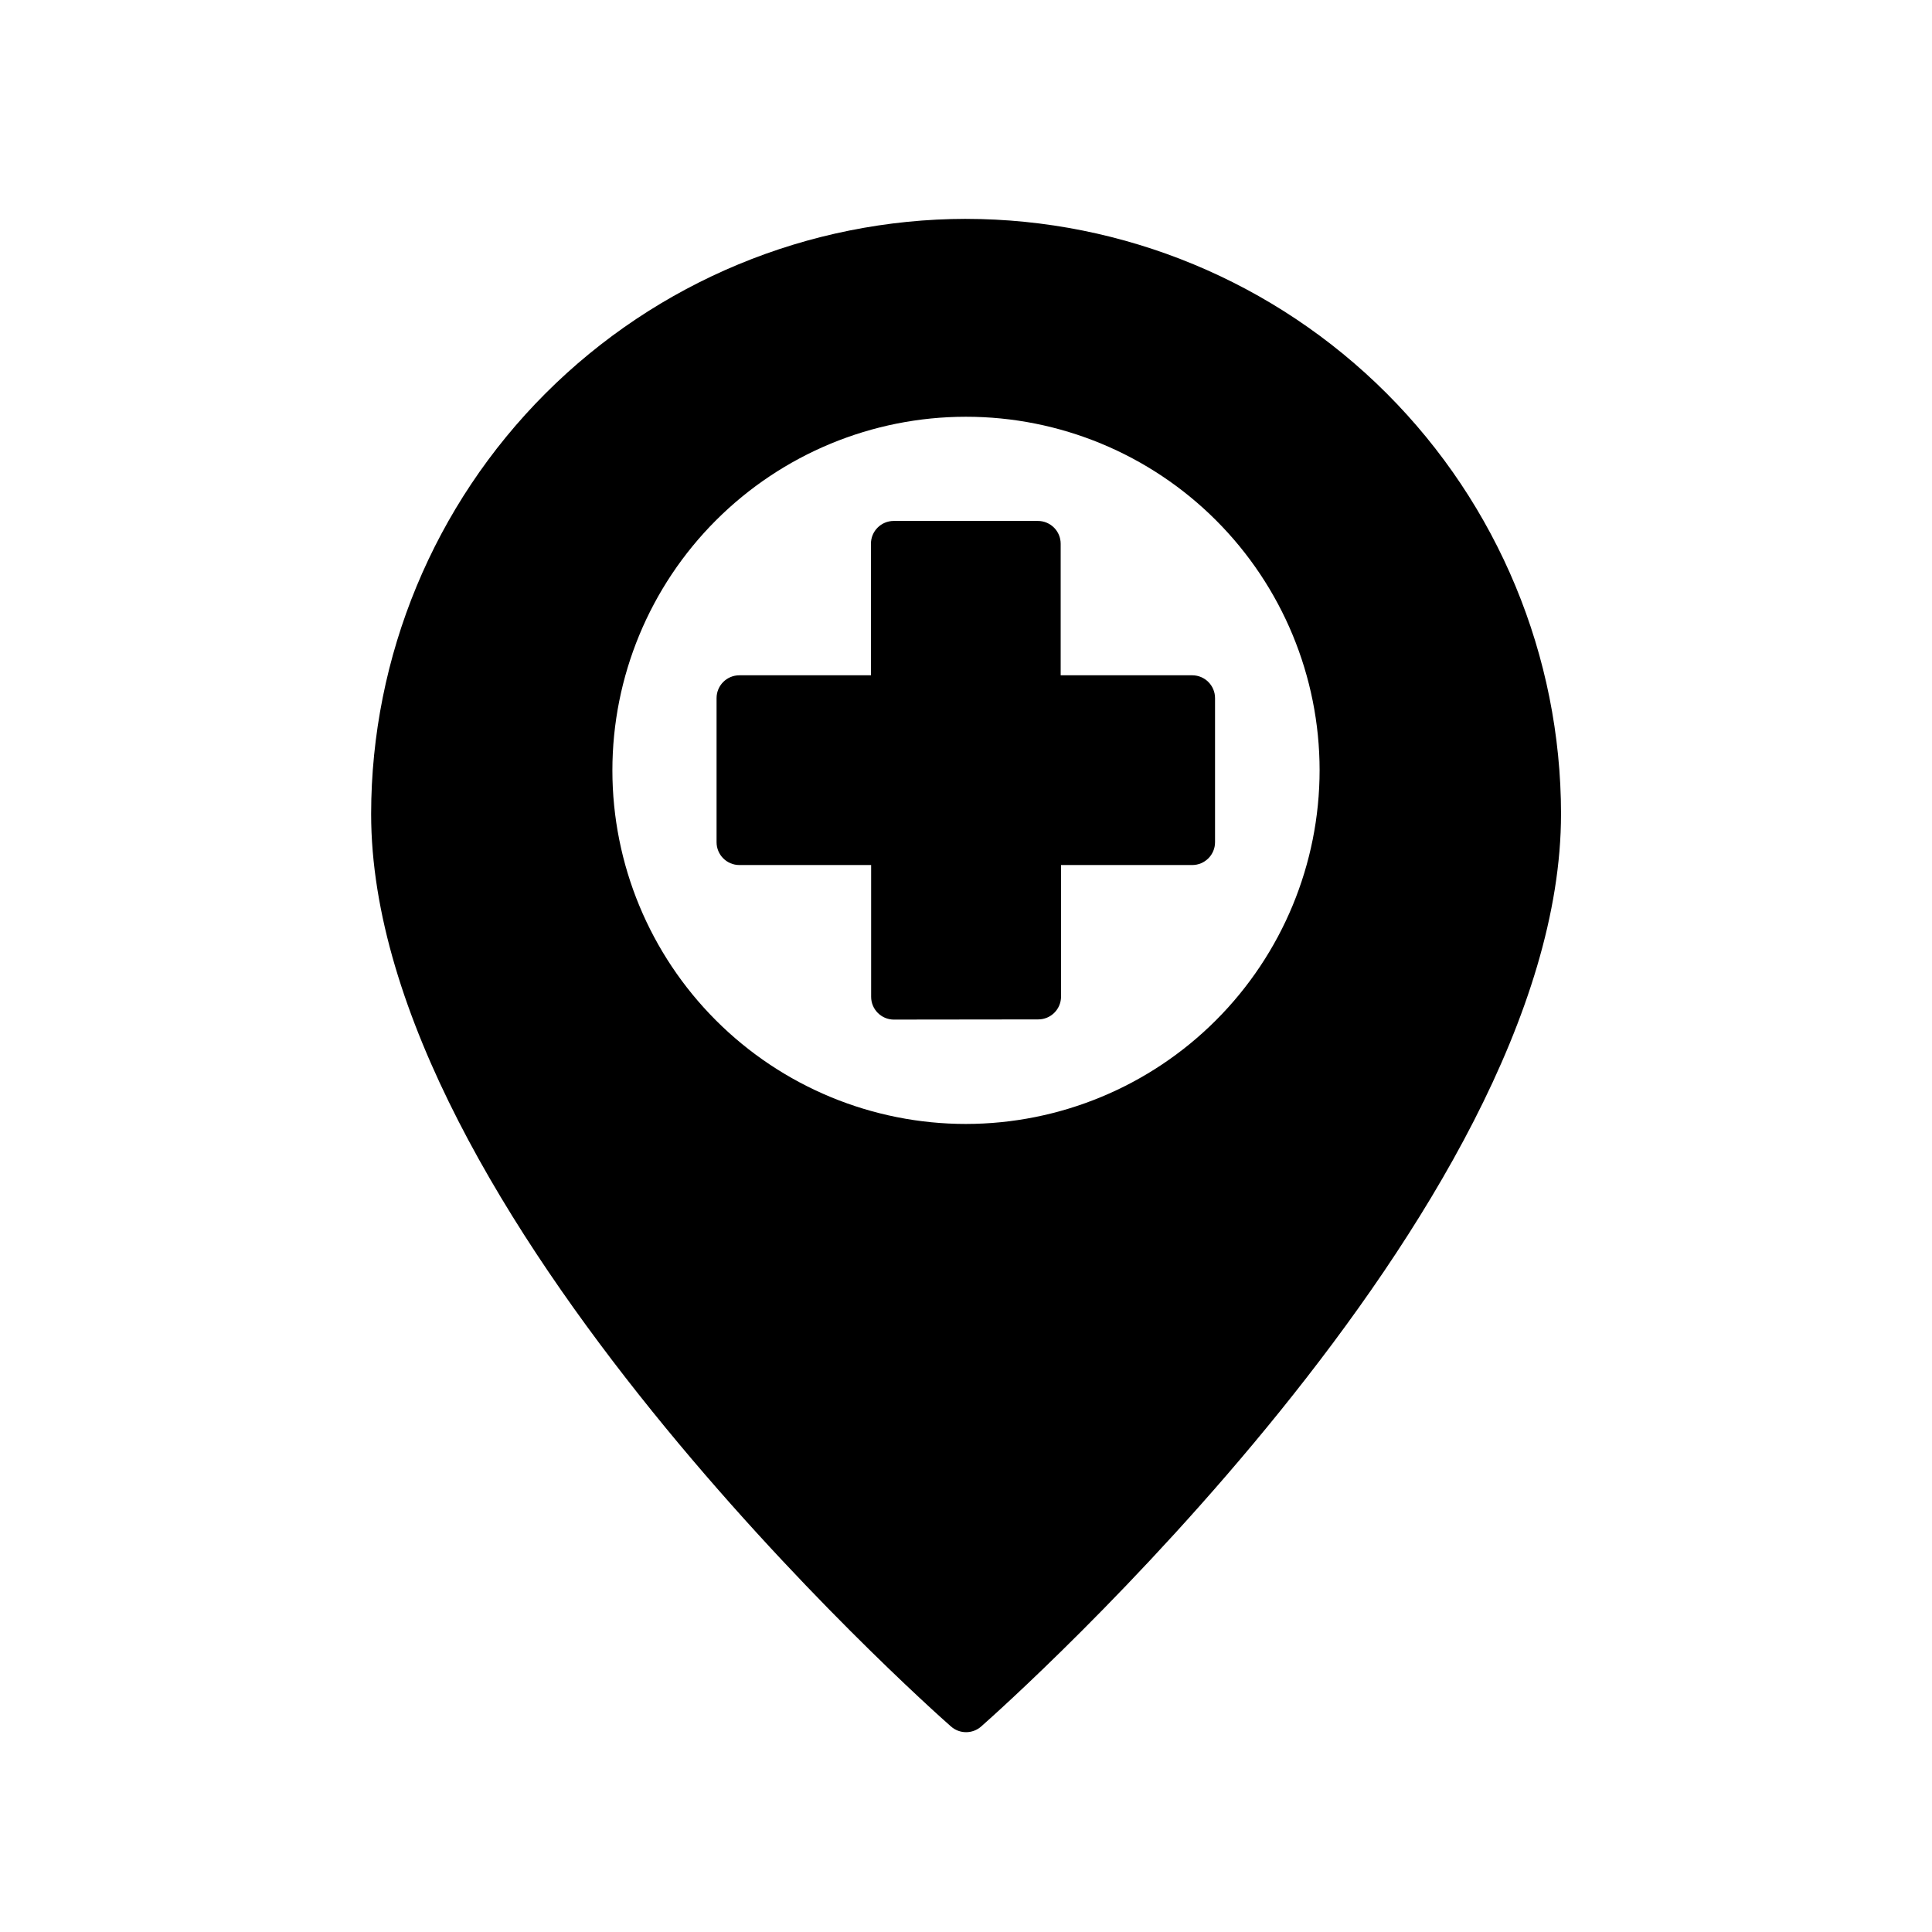 <?xml version="1.0" encoding="UTF-8"?>
<!-- Uploaded to: SVG Repo, www.svgrepo.com, Generator: SVG Repo Mixer Tools -->
<svg fill="#000000" width="800px" height="800px" version="1.1" viewBox="144 144 512 512" xmlns="http://www.w3.org/2000/svg">
 <path d="m400 202c-41.805 0.055-81.875 16.688-111.43 46.25-29.555 29.562-46.172 69.641-46.215 111.45 0 105.2 147.36 236.29 153.66 241.83h0.004c2.285 2.023 5.723 2.023 8.008 0 6.297-5.543 153.66-136.63 153.66-241.83h0.004c-0.039-41.812-16.668-81.898-46.23-111.46-29.566-29.566-69.652-46.191-111.46-46.234zm0 239.86c-24.852 0-48.684-9.867-66.258-27.438-17.574-17.57-27.449-41.402-27.453-66.254-0.004-24.848 9.863-48.684 27.43-66.258 17.566-17.578 41.395-27.457 66.246-27.465 24.852-0.012 48.688 9.852 66.266 27.414 17.578 17.566 27.465 41.395 27.477 66.242-0.012 24.855-9.891 48.688-27.457 66.266-17.57 17.578-41.398 27.469-66.25 27.492zm-19.094-27.66-0.004 0.004c-3.336 0-6.043-2.707-6.043-6.047v-34.914h-34.914c-3.34 0-6.047-2.707-6.047-6.047v-38.188c0-3.34 2.707-6.047 6.047-6.047h34.863v-34.863c0-3.34 2.707-6.043 6.047-6.043h38.188c3.34 0 6.047 2.703 6.047 6.043v34.863h34.863c3.336 0 6.043 2.707 6.043 6.047v38.188c0 3.34-2.707 6.047-6.043 6.047h-34.766v34.863c0 3.34-2.707 6.047-6.043 6.047z"/>
</svg>